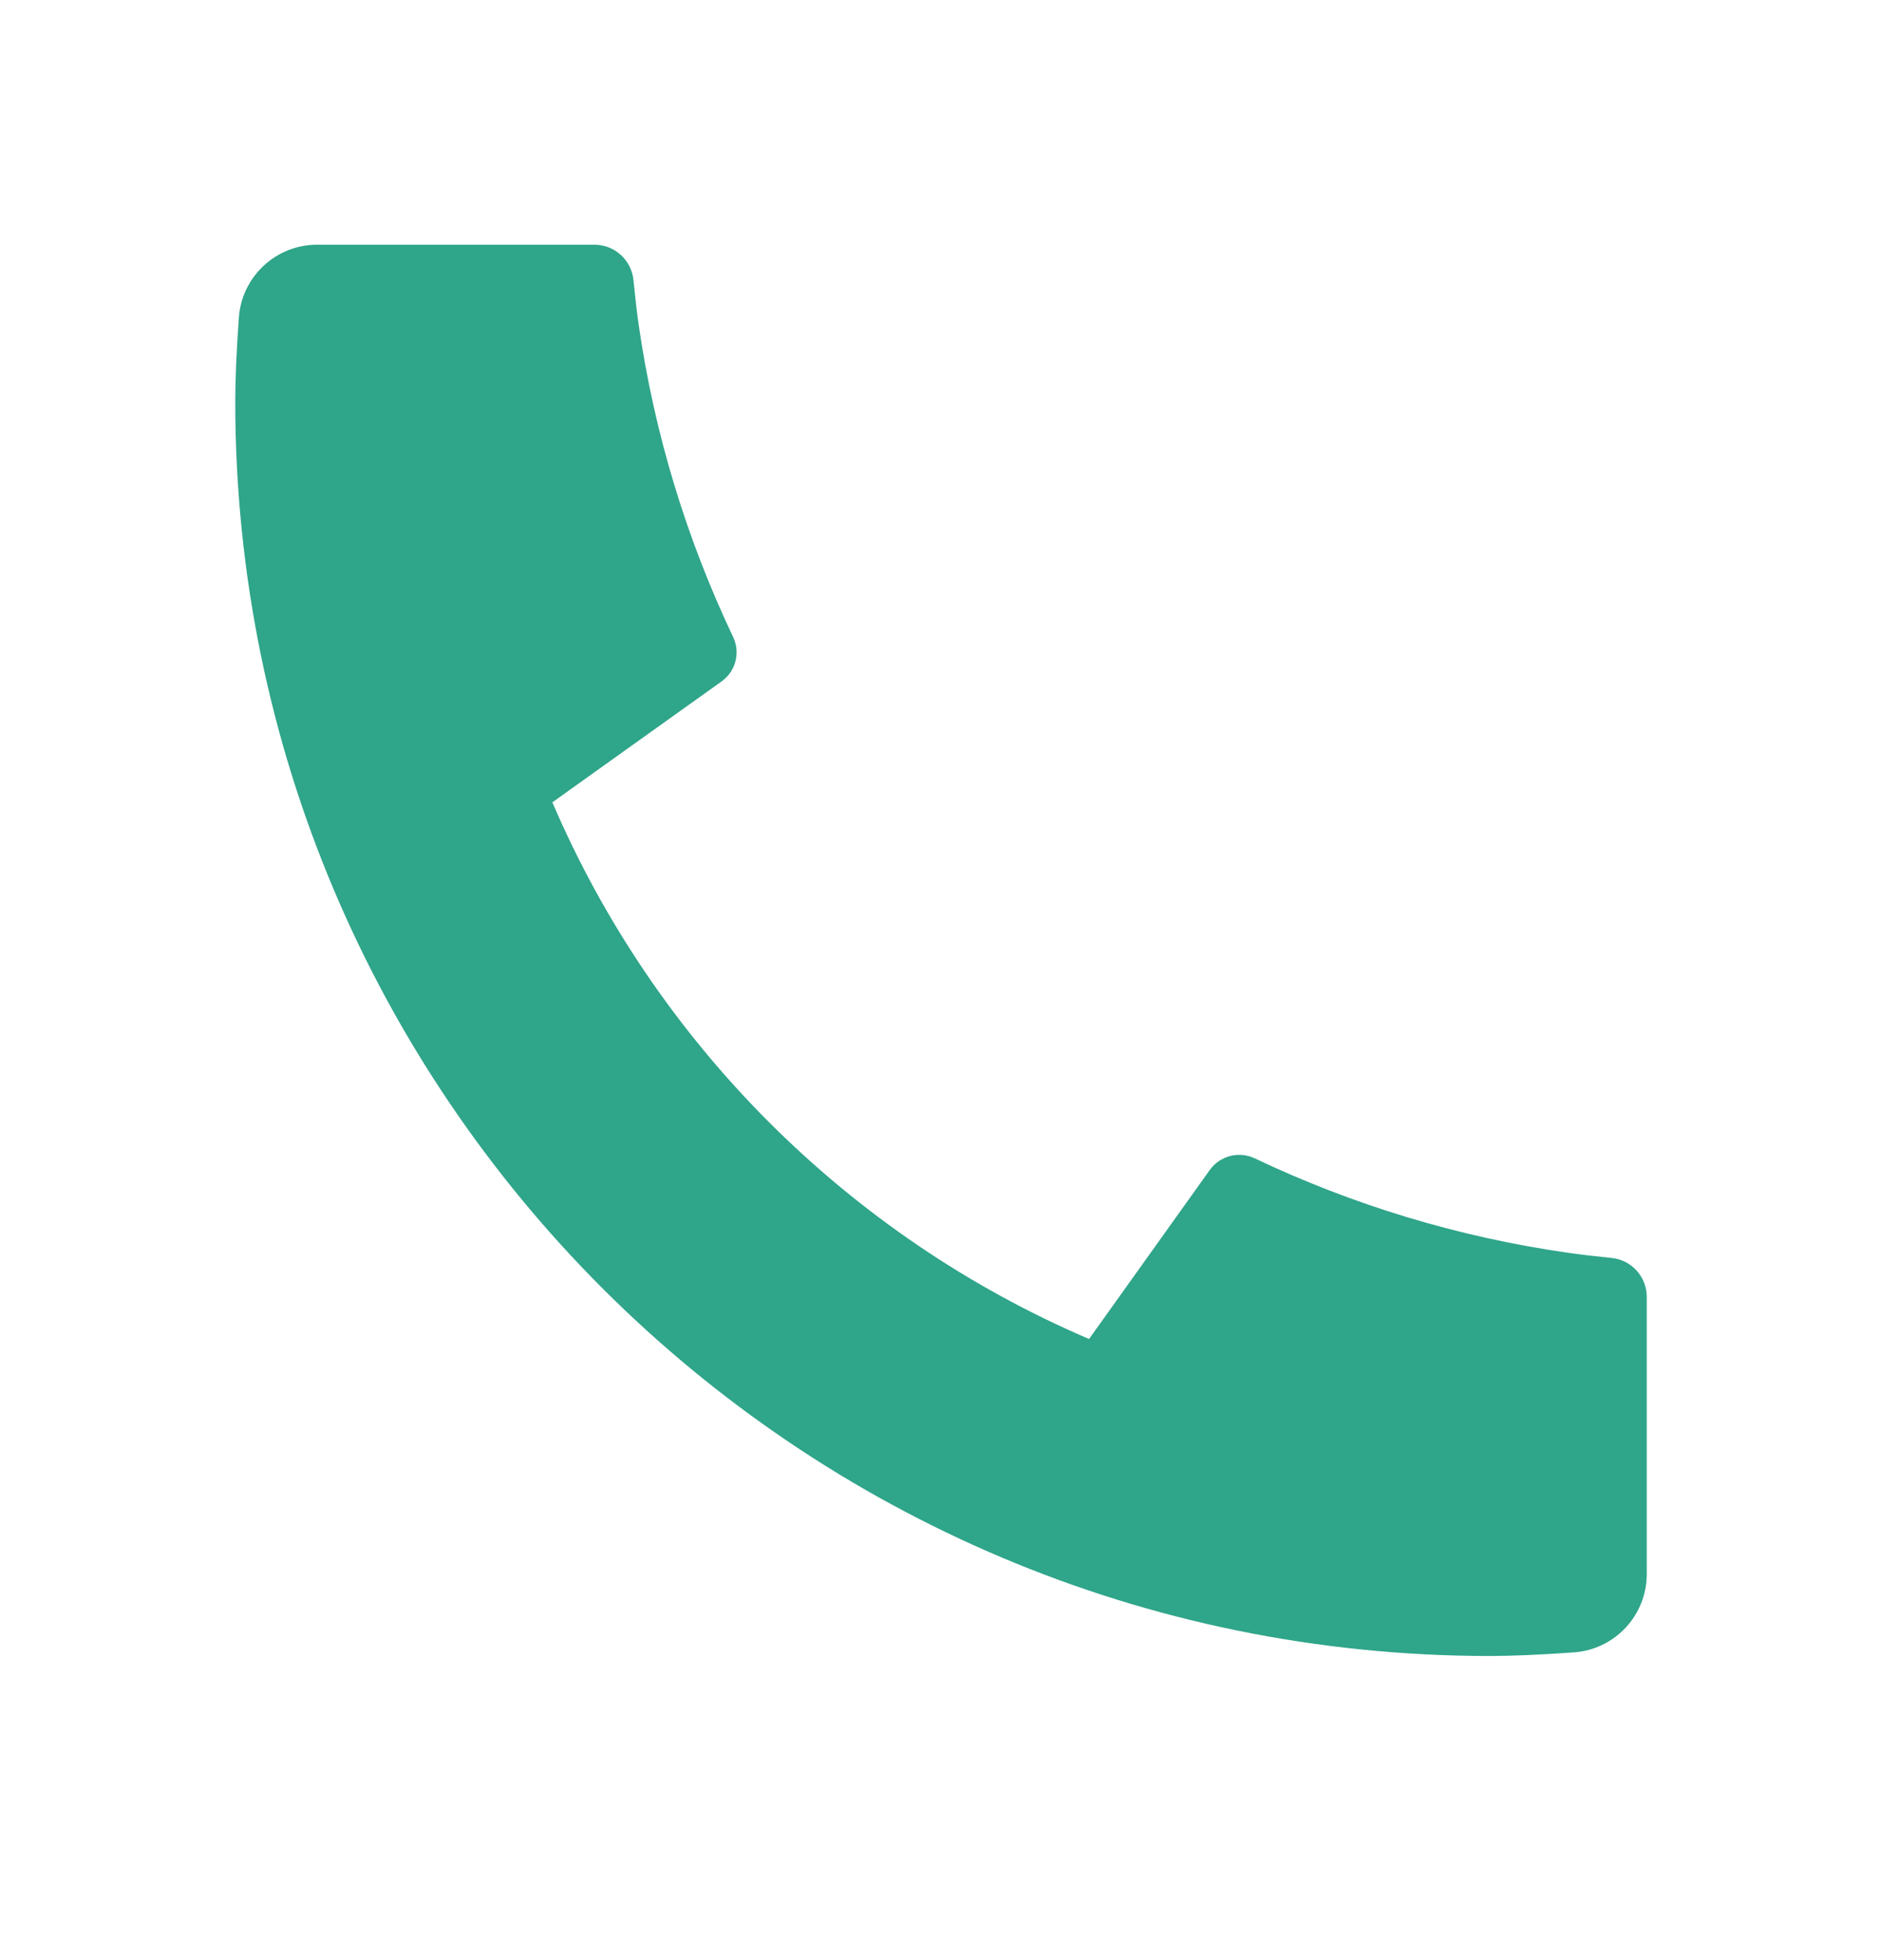 <svg width="24" height="25" viewBox="0 0 24 25" fill="none" xmlns="http://www.w3.org/2000/svg">
<path d="M21 16.541V20.077C21 20.602 20.594 21.038 20.07 21.075C19.633 21.106 19.276 21.121 19 21.121C10.163 21.121 3 13.958 3 5.121C3 4.845 3.015 4.488 3.046 4.051C3.083 3.527 3.519 3.121 4.044 3.121H7.58C7.837 3.121 8.052 3.316 8.078 3.571C8.101 3.8 8.122 3.984 8.142 4.123C8.344 5.536 8.758 6.88 9.349 8.124C9.444 8.324 9.382 8.563 9.202 8.691L7.044 10.233C8.358 13.302 10.819 15.764 13.888 17.078L15.427 14.923C15.557 14.741 15.799 14.678 16.001 14.774C17.245 15.365 18.589 15.778 20.002 15.979C20.14 15.999 20.323 16.021 20.55 16.044C20.806 16.069 21 16.284 21 16.541Z" fill="#2FA58A"/>
</svg>
